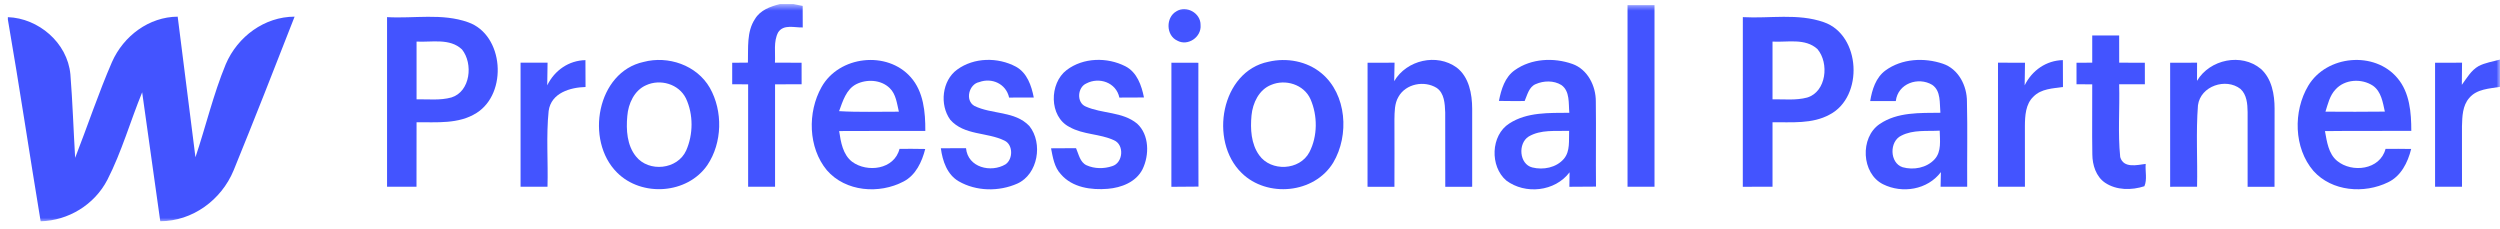 <?xml version="1.0" encoding="UTF-8"?>
<svg xmlns="http://www.w3.org/2000/svg" width="350" height="32" viewBox="0 0 350 32" fill="none">
  <g clip-path="url(#clip0_8036_1632)">
    <mask id="mask0_8036_1632" style="mask-type:luminance" maskUnits="userSpaceOnUse" x="-25" y="0" width="375" height="32">
      <path d="M349.999 0.566H-24.215V31.113H349.999V0.566Z" fill="white"></path>
    </mask>
    <g mask="url(#mask0_8036_1632)">
      <path d="M109.203 0.566H111.062C111.39 0.629 112.046 0.761 112.374 0.825C112.374 1.831 112.378 2.837 112.384 3.843C111.247 3.887 109.702 3.35 108.941 4.532C108.261 5.822 108.58 7.37 108.49 8.772C109.736 8.777 110.976 8.782 112.222 8.782C112.222 9.788 112.222 10.794 112.227 11.796C110.986 11.801 109.75 11.801 108.508 11.806C108.508 16.583 108.514 21.365 108.508 26.147C107.248 26.147 105.993 26.147 104.738 26.147C104.738 21.37 104.738 16.588 104.738 11.806C103.991 11.806 103.25 11.801 102.508 11.796C102.508 10.79 102.508 9.788 102.508 8.787C103.24 8.782 103.977 8.777 104.709 8.767C104.772 6.725 104.51 4.454 105.693 2.666C106.445 1.401 107.876 0.898 109.203 0.566Z" fill="#4354FF"></path>
      <path d="M227.855 0.722C229.111 0.717 230.37 0.717 231.631 0.722C231.631 9.197 231.635 17.672 231.631 26.147C230.37 26.147 229.111 26.147 227.855 26.147C227.855 17.672 227.861 9.197 227.855 0.722Z" fill="#4354FF"></path>
      <path d="M164.685 1.592C166.058 0.703 168.113 1.812 168.079 3.502C168.231 5.211 166.272 6.511 164.812 5.685C163.229 4.962 163.191 2.437 164.685 1.592Z" fill="#4354FF"></path>
      <path d="M1.102 2.402C5.357 2.548 9.437 5.953 9.855 10.408C10.165 14.296 10.288 18.199 10.521 22.097C12.261 17.637 13.773 13.075 15.675 8.689C17.306 5.005 20.877 2.363 24.876 2.333C25.718 8.894 26.521 15.459 27.363 22.014C28.818 17.691 29.86 13.212 31.605 8.996C33.264 5.098 37.054 2.338 41.243 2.333C38.442 9.514 35.627 16.69 32.717 23.826C30.996 28.022 26.911 30.978 22.437 30.973C21.581 24.96 20.739 18.942 19.903 12.924C18.238 16.988 17.035 21.262 15.034 25.17C13.212 28.687 9.546 30.885 5.69 30.982C4.13 21.575 2.728 12.137 1.102 2.734V2.402Z" fill="#4354FF"></path>
      <path d="M54.187 2.398C57.958 2.617 61.895 1.816 65.533 3.116C70.549 4.864 71.11 13.061 66.712 15.816C64.201 17.408 61.135 17.086 58.319 17.115C58.31 20.124 58.324 23.138 58.31 26.147C56.936 26.147 55.562 26.147 54.187 26.147C54.182 18.229 54.182 10.316 54.187 2.398ZM58.319 5.822C58.314 8.513 58.314 11.21 58.319 13.906C59.946 13.872 61.615 14.087 63.208 13.642C65.856 12.817 66.274 8.909 64.677 6.921C62.965 5.304 60.426 5.939 58.319 5.822Z" fill="#4354FF"></path>
      <path d="M243.997 2.399C247.763 2.614 251.694 1.828 255.336 3.107C260.519 4.895 260.947 13.551 256.15 16.042C253.696 17.386 250.829 17.083 248.153 17.117C248.147 20.126 248.153 23.135 248.153 26.144C246.764 26.149 245.375 26.149 243.992 26.149C243.992 18.235 243.992 10.317 243.997 2.399ZM248.153 5.823C248.147 8.515 248.147 11.211 248.153 13.903C249.764 13.878 251.414 14.079 252.998 13.658C255.694 12.857 256.117 8.827 254.434 6.864C252.721 5.31 250.231 5.941 248.153 5.823Z" fill="#4354FF"></path>
      <path d="M292.912 4.961C294.168 4.961 295.423 4.961 296.683 4.961C296.679 6.231 296.683 7.506 296.688 8.776C297.882 8.771 299.079 8.781 300.278 8.781C300.273 9.787 300.278 10.793 300.282 11.8C299.079 11.795 297.882 11.804 296.683 11.8C296.779 15.194 296.484 18.614 296.83 21.989C297.293 23.601 299.203 23.098 300.396 22.947C300.311 23.967 300.63 25.145 300.212 26.073C298.433 26.649 296.312 26.659 294.711 25.584C293.445 24.724 292.936 23.108 292.927 21.613C292.869 18.345 292.932 15.072 292.912 11.804C292.176 11.8 291.444 11.8 290.711 11.8C290.711 10.793 290.711 9.787 290.711 8.781C291.444 8.781 292.176 8.776 292.912 8.776C292.908 7.506 292.912 6.231 292.912 4.961Z" fill="#4354FF"></path>
      <path d="M90.102 8.67C93.522 7.766 97.539 9.099 99.379 12.299C101.224 15.562 101.129 19.988 99.033 23.109C96.222 27.192 89.823 27.608 86.384 24.154C81.867 19.66 83.579 10.081 90.102 8.67ZM90.459 11.928C88.805 12.646 87.958 14.502 87.821 16.256C87.644 18.185 87.778 20.359 89.042 21.907C90.84 24.154 94.854 23.754 96.065 21.067C97.064 18.81 97.082 16.026 96.037 13.784C95.038 11.742 92.428 11.019 90.459 11.928Z" fill="#4354FF"></path>
      <path d="M115.015 12.192C117.468 7.805 124.192 7.058 127.496 10.8C129.303 12.827 129.56 15.704 129.545 18.327C125.524 18.346 121.505 18.312 117.482 18.346C117.711 19.895 117.996 21.639 119.294 22.645C121.405 24.203 125.2 23.749 125.932 20.838C127.131 20.828 128.328 20.838 129.531 20.857C129.07 22.669 128.205 24.526 126.502 25.41C123.108 27.202 118.376 26.865 115.751 23.822C113.137 20.657 113.032 15.718 115.015 12.192ZM119.874 11.786C118.466 12.509 117.987 14.16 117.473 15.562C120.259 15.728 123.051 15.626 125.842 15.635C125.566 14.487 125.447 13.183 124.553 12.328C123.326 11.141 121.343 11.053 119.874 11.786Z" fill="#4354FF"></path>
      <path d="M134.01 9.738C136.365 8.024 139.707 7.985 142.232 9.338C143.787 10.188 144.405 11.985 144.728 13.651C143.577 13.661 142.427 13.665 141.276 13.661C140.848 11.721 138.856 10.842 137.096 11.492C135.665 11.765 135.061 14.042 136.407 14.823C138.865 16.044 142.07 15.502 144.11 17.642C146.045 20.055 145.317 24.402 142.431 25.701C139.854 26.844 136.678 26.8 134.215 25.379C132.603 24.446 131.951 22.541 131.719 20.758C132.893 20.748 134.067 20.739 135.242 20.744C135.498 23.479 138.751 24.212 140.767 23.01C141.832 22.297 141.856 20.265 140.634 19.688C138.195 18.482 134.99 18.98 133.041 16.772C131.514 14.681 131.879 11.272 134.01 9.738Z" fill="#4354FF"></path>
      <path d="M149.337 9.802C151.663 8.038 155.01 7.98 157.553 9.279C159.17 10.105 159.817 11.941 160.155 13.646C159.004 13.656 157.858 13.666 156.712 13.661C156.265 11.531 153.868 10.74 152.09 11.682C150.844 12.22 150.682 14.354 151.995 14.911C154.315 15.947 157.139 15.61 159.199 17.31C160.91 18.873 160.924 21.706 159.955 23.694C159.037 25.506 156.969 26.278 155.095 26.434C152.784 26.625 150.126 26.273 148.515 24.383C147.601 23.411 147.397 22.033 147.145 20.763C148.31 20.748 149.475 20.739 150.645 20.744C151.021 21.594 151.196 22.707 152.114 23.137C153.231 23.64 154.557 23.65 155.709 23.259C157.235 22.81 157.444 20.28 155.961 19.635C153.973 18.712 151.643 18.873 149.718 17.774C146.851 16.313 146.879 11.663 149.337 9.802Z" fill="#4354FF"></path>
      <path d="M177.584 8.646C180.133 8.045 182.986 8.553 185.03 10.272C188.544 13.208 188.928 18.938 186.651 22.767C183.997 27.125 177.384 27.711 173.832 24.218C169.215 19.724 170.956 9.984 177.584 8.646ZM177.959 11.884C176.271 12.544 175.377 14.405 175.211 16.159C175.035 18.049 175.145 20.144 176.285 21.727C177.945 24.062 181.958 23.886 183.318 21.302C184.478 19.06 184.478 16.183 183.466 13.877C182.538 11.806 179.937 11.039 177.959 11.884Z" fill="#4354FF"></path>
      <path d="M195.187 11.366C196.932 8.381 201.164 7.438 203.932 9.451C205.662 10.77 206.1 13.144 206.105 15.229C206.119 18.869 206.1 22.508 206.105 26.147C204.844 26.147 203.59 26.152 202.338 26.152C202.315 22.679 202.353 19.206 202.329 15.733C202.281 14.526 202.216 13.036 201.126 12.303C199.409 11.239 196.809 11.713 195.782 13.559C195.225 14.502 195.245 15.645 195.22 16.705C195.225 19.851 195.239 23.001 195.22 26.152C193.965 26.147 192.71 26.147 191.454 26.147C191.454 20.358 191.45 14.57 191.46 8.782C192.714 8.777 193.975 8.777 195.239 8.777C195.22 9.641 195.211 10.506 195.187 11.366Z" fill="#4354FF"></path>
      <path d="M212.08 9.816C214.391 8.174 217.525 8.033 220.13 8.951C222.255 9.698 223.435 12.019 223.415 14.236C223.468 18.198 223.398 22.164 223.439 26.126C222.194 26.136 220.952 26.15 219.712 26.15C219.716 25.642 219.73 24.631 219.74 24.123C217.691 26.839 213.525 27.259 210.877 25.271C208.566 23.293 208.69 18.94 211.31 17.284C213.801 15.672 216.873 15.819 219.707 15.79C219.578 14.471 219.816 12.766 218.59 11.902C217.525 11.242 216.107 11.286 214.99 11.779C214.049 12.18 213.825 13.284 213.449 14.144C212.246 14.153 211.049 14.148 209.85 14.129C210.168 12.517 210.682 10.788 212.08 9.816ZM214.01 19.116C212.485 20.079 212.684 22.985 214.524 23.444C216.045 23.825 217.877 23.483 218.946 22.233C219.859 21.153 219.613 19.634 219.679 18.32C217.785 18.384 215.723 18.105 214.01 19.116Z" fill="#4354FF"></path>
      <path d="M263.951 9.875C266.248 8.19 269.386 8.034 272.007 8.923C274.174 9.646 275.392 12 275.373 14.252C275.467 18.213 275.378 22.18 275.407 26.146C274.161 26.146 272.919 26.146 271.682 26.146C271.692 25.462 271.706 24.779 271.725 24.095C269.847 26.581 266.31 27.133 263.628 25.795C260.594 24.29 260.367 19.249 263.148 17.369C265.648 15.664 268.782 15.825 271.655 15.786C271.526 14.452 271.759 12.733 270.508 11.878C268.568 10.71 265.701 11.668 265.412 14.149C264.212 14.154 263.019 14.154 261.826 14.149C262.088 12.552 262.611 10.867 263.951 9.875ZM266.195 18.985C264.484 19.777 264.531 22.81 266.362 23.411C267.888 23.841 269.733 23.513 270.847 22.297C271.839 21.213 271.579 19.645 271.559 18.292C269.771 18.394 267.851 18.135 266.195 18.985Z" fill="#4354FF"></path>
      <path d="M307.582 11.318C309.383 8.289 313.81 7.39 316.517 9.642C318.052 11.01 318.442 13.223 318.442 15.211C318.437 18.86 318.442 22.504 318.432 26.152C317.173 26.152 315.917 26.148 314.666 26.148C314.657 22.655 314.671 19.167 314.666 15.675C314.652 14.546 314.548 13.247 313.668 12.451C311.647 10.868 308.076 12.016 307.715 14.742C307.42 18.527 307.672 22.342 307.59 26.143C306.33 26.148 305.076 26.148 303.82 26.148C303.815 20.359 303.815 14.571 303.82 8.782C305.076 8.777 306.33 8.777 307.59 8.777C307.582 9.623 307.586 10.473 307.582 11.318Z" fill="#4354FF"></path>
      <path d="M323.159 11.999C325.727 7.715 332.451 7.105 335.646 10.939C337.359 12.961 337.582 15.76 337.582 18.32C333.554 18.354 329.522 18.3 325.495 18.354C325.766 19.829 325.976 21.51 327.192 22.521C329.27 24.24 333.207 23.801 333.977 20.841C335.17 20.831 336.365 20.836 337.563 20.855C337.097 22.75 336.136 24.665 334.33 25.52C330.991 27.152 326.479 26.82 323.884 23.933C321.12 20.723 321.025 15.575 323.159 11.999ZM326.959 12.541C326.165 13.382 325.904 14.559 325.566 15.633C328.333 15.653 331.106 15.658 333.878 15.624C333.592 14.324 333.374 12.82 332.219 12.004C330.639 10.954 328.262 11.071 326.959 12.541Z" fill="#4354FF"></path>
      <path d="M346.991 9.261C347.928 8.767 348.989 8.626 350.002 8.337V12.157C348.514 12.416 346.764 12.445 345.698 13.711C344.747 14.785 344.714 16.314 344.676 17.682C344.657 20.505 344.695 23.324 344.681 26.142C343.421 26.147 342.165 26.147 340.91 26.147C340.905 20.359 340.905 14.57 340.91 8.782C342.165 8.777 343.421 8.777 344.686 8.777C344.671 9.808 344.671 10.843 344.657 11.879C345.346 10.936 345.955 9.852 346.991 9.261Z" fill="#4354FF"></path>
      <path d="M72.879 8.776C74.139 8.776 75.399 8.776 76.659 8.776C76.65 9.836 76.64 10.891 76.612 11.946C77.638 9.845 79.64 8.463 81.961 8.419C81.966 9.67 81.97 10.925 81.975 12.18C79.859 12.234 77.158 12.991 76.811 15.531C76.45 19.048 76.749 22.609 76.65 26.146C75.39 26.146 74.134 26.146 72.879 26.146C72.879 20.358 72.879 14.569 72.879 8.776Z" fill="#4354FF"></path>
      <path d="M163.998 8.778C165.254 8.774 166.513 8.783 167.773 8.788C167.773 14.567 167.75 20.346 167.787 26.124C166.518 26.144 165.258 26.154 163.993 26.154C163.993 20.36 163.989 14.572 163.998 8.778Z" fill="#4354FF"></path>
      <path d="M279.72 8.776C280.976 8.776 282.236 8.776 283.5 8.781C283.49 9.836 283.476 10.891 283.453 11.947C284.485 9.846 286.482 8.464 288.802 8.415C288.807 9.67 288.812 10.925 288.816 12.181C287.396 12.386 285.773 12.415 284.685 13.524C283.576 14.569 283.496 16.221 283.486 17.657C283.486 20.49 283.5 23.318 283.49 26.146C282.231 26.146 280.971 26.146 279.711 26.142C279.725 20.353 279.715 14.565 279.72 8.776Z" fill="#4354FF"></path>
    </g>
  </g>
  <defs>
    <clipPath id="clip0_8036_1632">
      <rect width="350" height="31.679" fill="white"></rect>
    </clipPath>
  </defs>
</svg>
